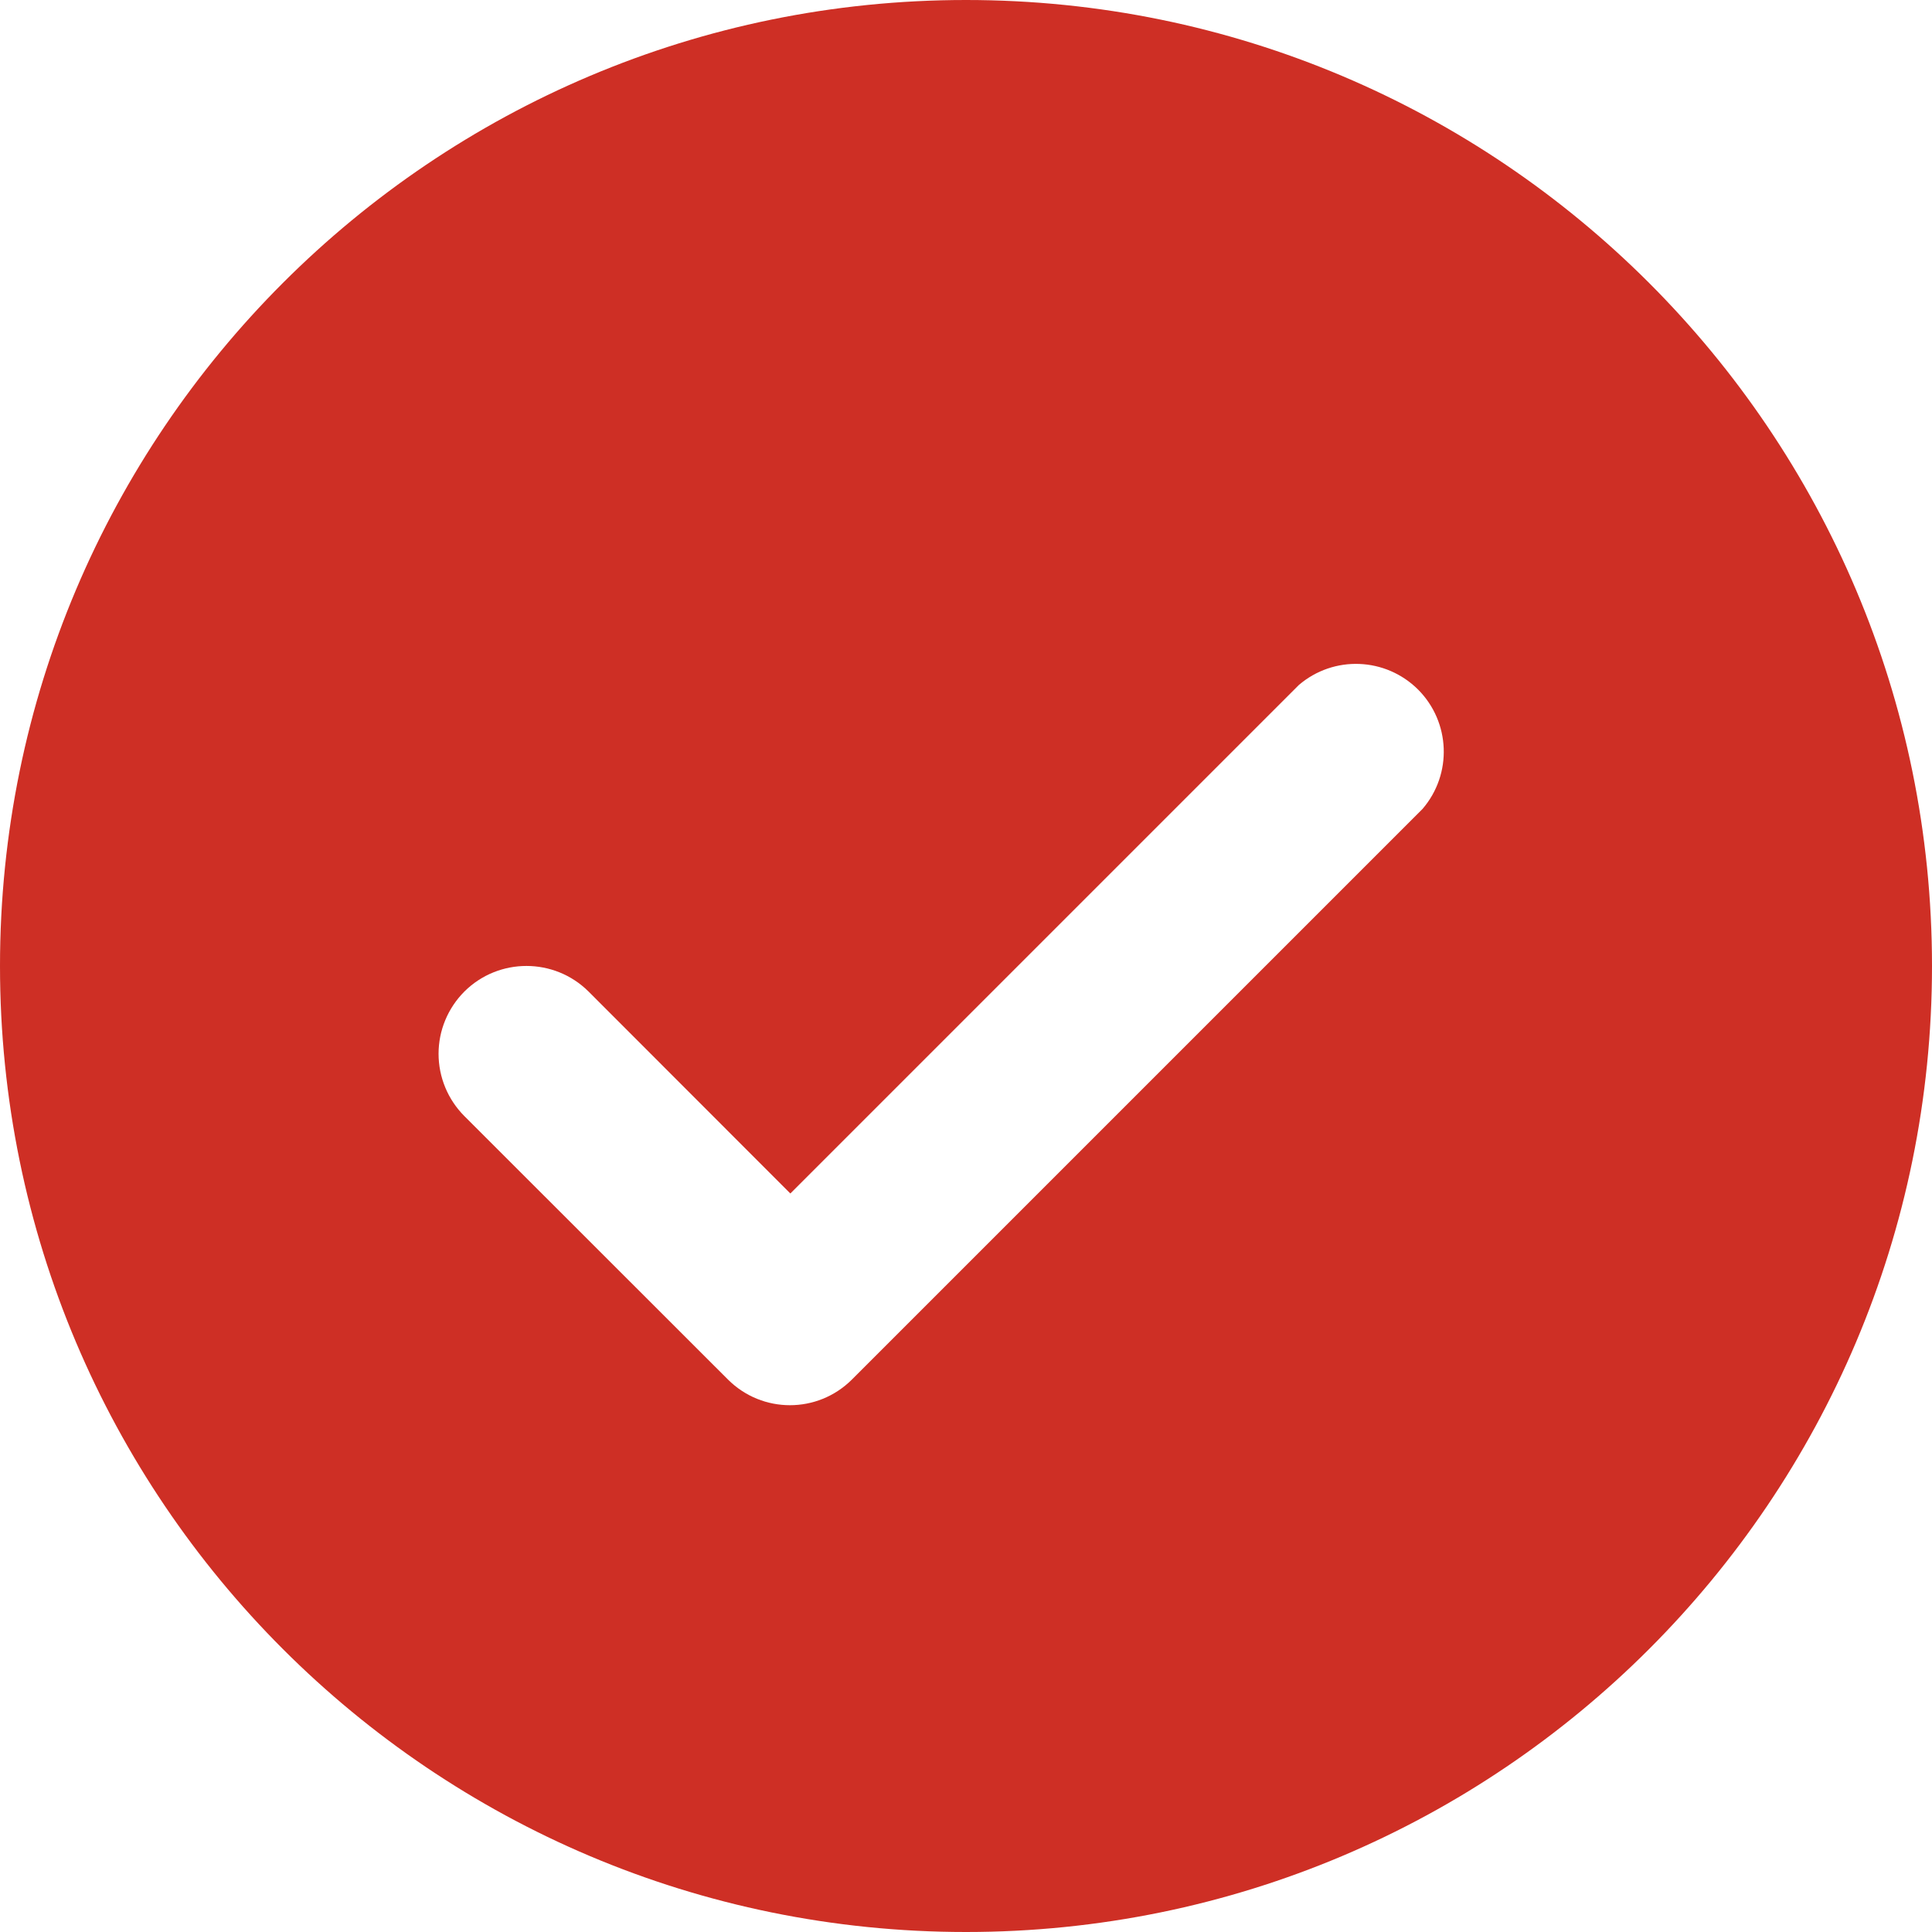 <?xml version="1.0" encoding="UTF-8"?>
<svg width="12px" height="12px" viewBox="0 0 12 12" version="1.1" xmlns="http://www.w3.org/2000/svg" xmlns:xlink="http://www.w3.org/1999/xlink">
    <g id="Page-1" stroke="none" stroke-width="1" fill="none" fill-rule="evenodd">
        <g id="React-Native-App-Development" transform="translate(-538, -7255)" fill="#CE2F25" fill-rule="nonzero">
            <g id="Group-10-Copy-2" transform="translate(538, 7251)">
                <g id="Shape-3" transform="translate(0, 4)">
                    <path d="M6,12 C9.314,12 12,9.314 12,6 C12,2.686 9.314,0 6,0 C2.686,0 0,2.686 0,6 C0,9.314 2.686,12 6,12 Z M2.885,6.158 C3.098,5.947 3.442,5.947 3.655,6.158 L4.909,7.413 L8.067,4.255 C8.284,4.069 8.606,4.082 8.808,4.283 C9.009,4.485 9.022,4.807 8.836,5.024 L5.291,8.569 C5.078,8.781 4.735,8.781 4.522,8.569 L2.885,6.933 C2.782,6.83 2.724,6.691 2.724,6.545 C2.724,6.4 2.782,6.261 2.885,6.158 Z" id="Shape"></path>
                </g>
            </g>
        </g>
    </g>
</svg>